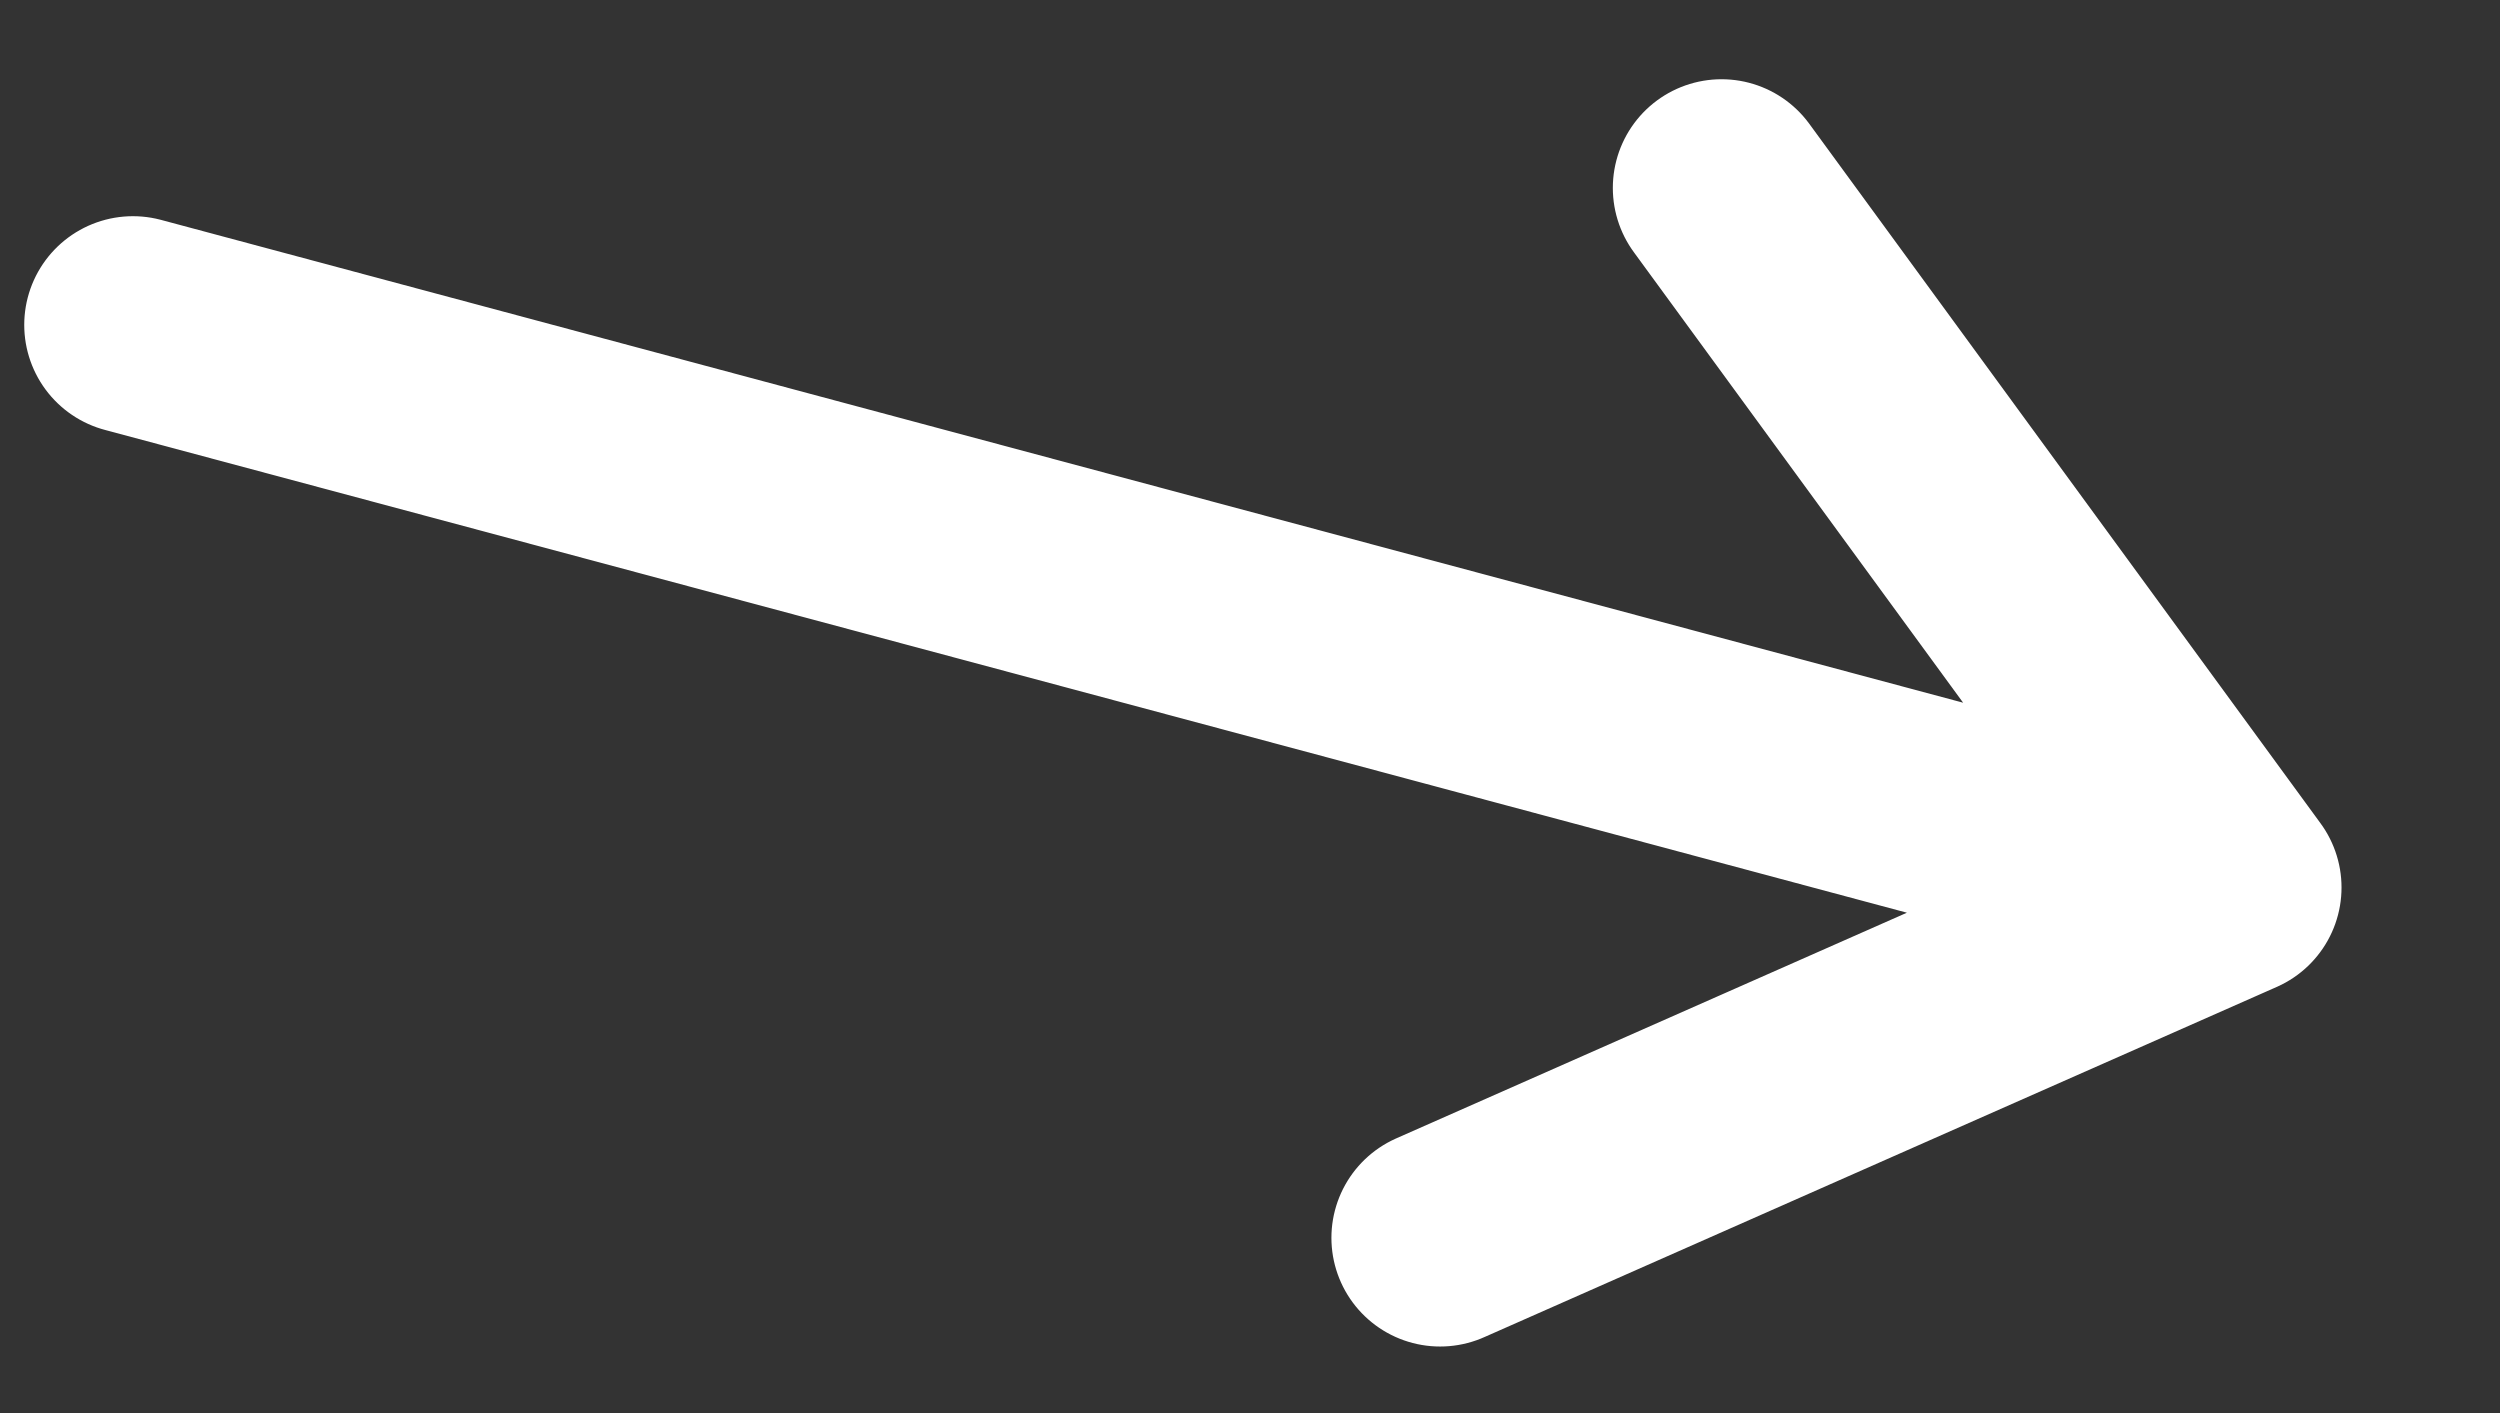 <?xml version="1.0" encoding="UTF-8"?> <svg xmlns="http://www.w3.org/2000/svg" width="23" height="13" viewBox="0 0 23 13" fill="none"><rect x="0" y="0" width="23" height="13" fill="#333333" stroke="none"/> <path d="M1.223 2.989L20.542 8.165M20.542 8.165L13.249 11.388M20.542 8.165L15.838 1.729" stroke="white" stroke-width="2" stroke-linecap="round"></path> </svg> 